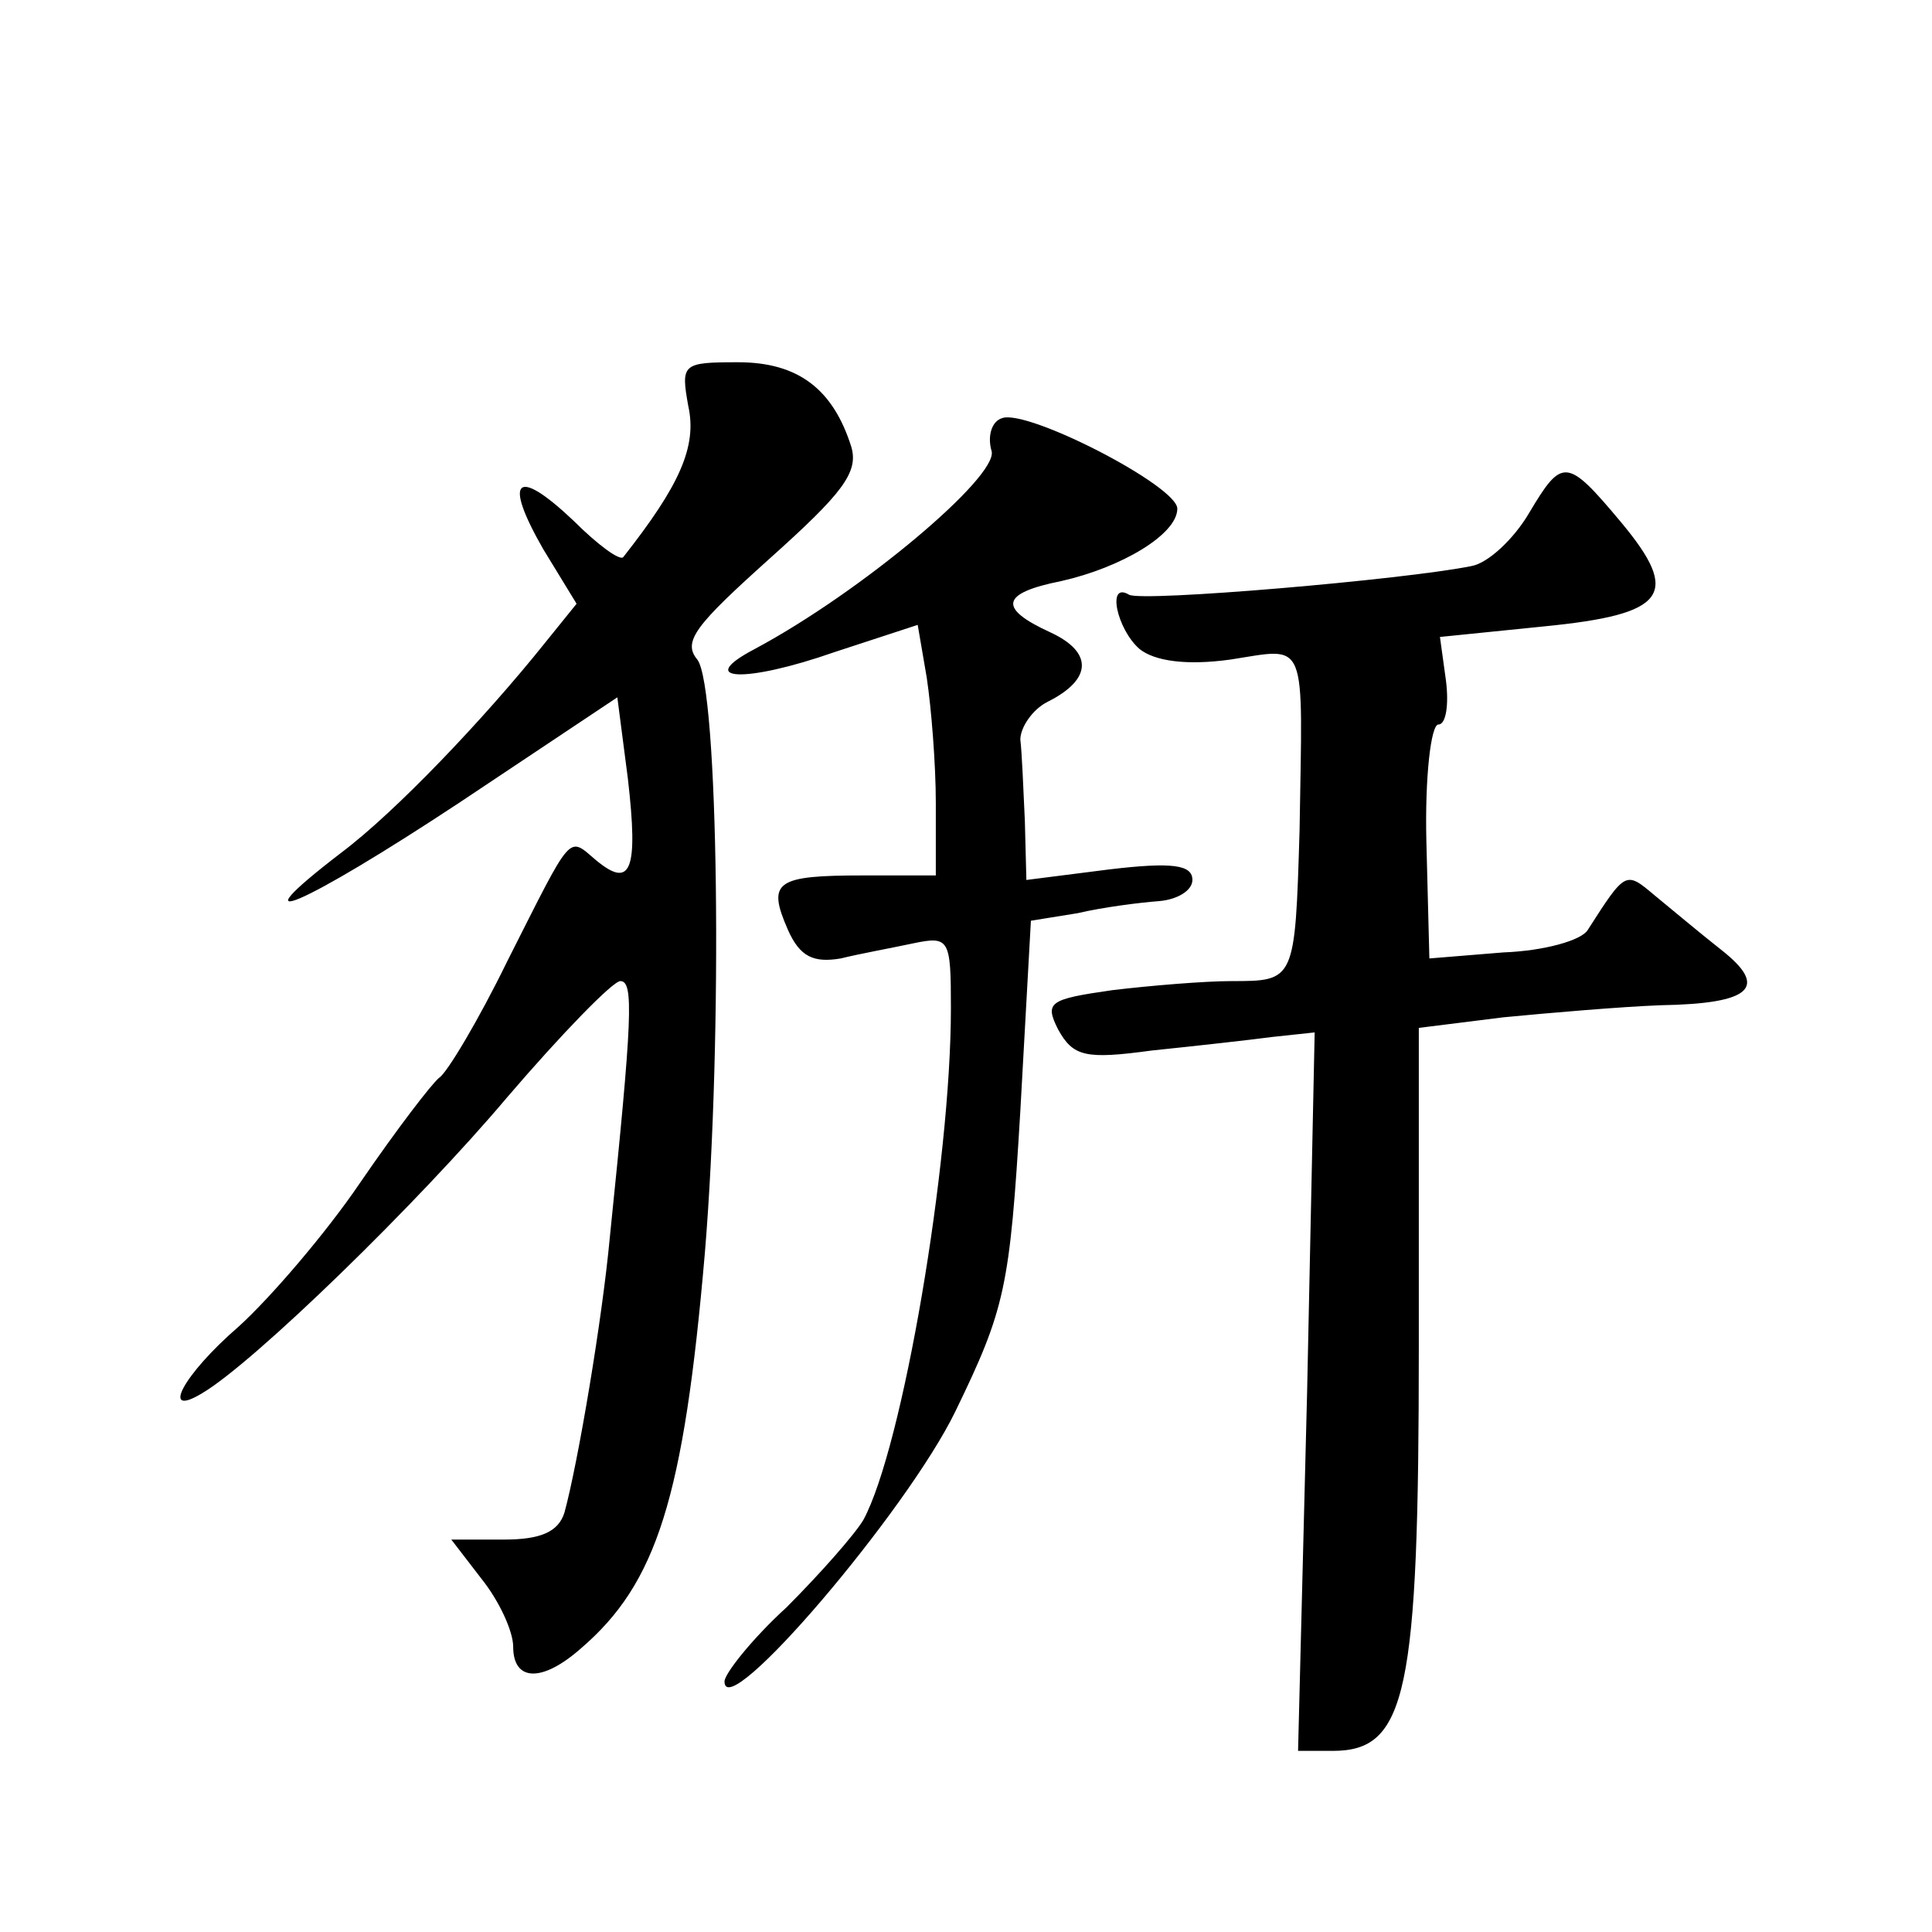 <?xml version="1.0" standalone="no"?>
<!DOCTYPE svg PUBLIC "-//W3C//DTD SVG 20010904//EN"
 "http://www.w3.org/TR/2001/REC-SVG-20010904/DTD/svg10.dtd">
<svg version="1.0" xmlns="http://www.w3.org/2000/svg"
 width="128pt" height="128pt" viewBox="0 0 128 128"
 preserveAspectRatio="xMidYMid meet">
<g transform="translate(0,128) scale(0.1,-0.1)"
fill="#0" stroke="none">
<path d="M456 1011 c6 -27 -6 -53 -43 -100 -2 -3 -17 8 -33 24 -38 36 -47 28 -20
-19 l22 -36 -21 -26 c-40 -50 -99 -112 -135 -139 -73 -56 -25 -35 78 33 l105 70
7 -54 c7 -61 2 -73 -21 -54 -19 16 -15 20 -59 -67 -19 -39 -40 -74 -45 -77 -5 -4
-28 -34 -52 -69 -23 -34 -60 -77 -81 -96 -37 -32 -52 -61 -24 -44 34 20 143 126
202 196 36 42 70 77 75 77 9 0 8 -24 -7 -170 -5 -54 -21 -149 -30 -182 -4 -13 -16
-18 -40 -18 l-35 0 20 -26 c12 -15 21 -35 21 -45 0 -23 19 -24 45 -1 50 43 68 99
82 262 12 144 9 375 -5 393 -10 12 -1 23 48 67 48 43 59 57 54 74 -12 38 -35 56
-75 56 -37 0 -38 -1 -33 -29z M664 1003 c-7 -2 -10 -12 -7 -22 4 -17 -86 -93 -157
-131 -40 -21 -7 -23 53 -2 l55 18 6 -35 c3 -20 6 -57 6 -83 l0 -48 -48 0 c-58 0
-64 -4 -50 -36 8 -18 17 -22 35 -19 12 3 34 7 48 10 24 5 25 3 25 -43 0 -103 -32
-291 -58 -339 -6 -10 -29 -36 -51 -58 -23 -21 -41 -44 -41 -49 0 -29 121 113 153
179 33 68 36 82 43 199 l7 126 31 5 c17 4 41 7 54 8 12 1 22 7 22 14 0 10 -13 12
-55 7 l-55 -7 -1 39 c-1 22 -2 46 -3 54 0 8 8 20 18 25 30 15 30 33 2 46 -35 16
-33 26 7 34 40 9 77 31 77 48 0 15 -99 66 -116 60z M1013 940 c-10 -17 -27 -33
-38 -35 -44 -9 -219 -24 -227 -19 -15 9 -8 -23 7 -36 10 -8 31 -11 60 -7 52 8 48
16 46 -113 -3 -100 -3 -100 -45 -100 -18 0 -54 -3 -79 -6 -42 -6 -45 -8 -36 -26
10 -18 18 -20 62 -14 29 3 65 7 80 9 l28 3 -5 -238 -6 -238 23 0 c49 0 57 38 57
268 l0 211 56 7 c31 3 78 7 104 8 61 1 72 12 40 37 -14 11 -33 27 -44 36 -19 16
-19 16 -44 -23 -4 -7 -29 -14 -56 -15 l-49 -4 -2 78 c-1 42 3 77 8 77 5 0 7 13
5 29 l-4 29 69 7 c81 8 91 21 51 69 -36 43 -39 43 -61 6z"/>
</g>
</svg>
